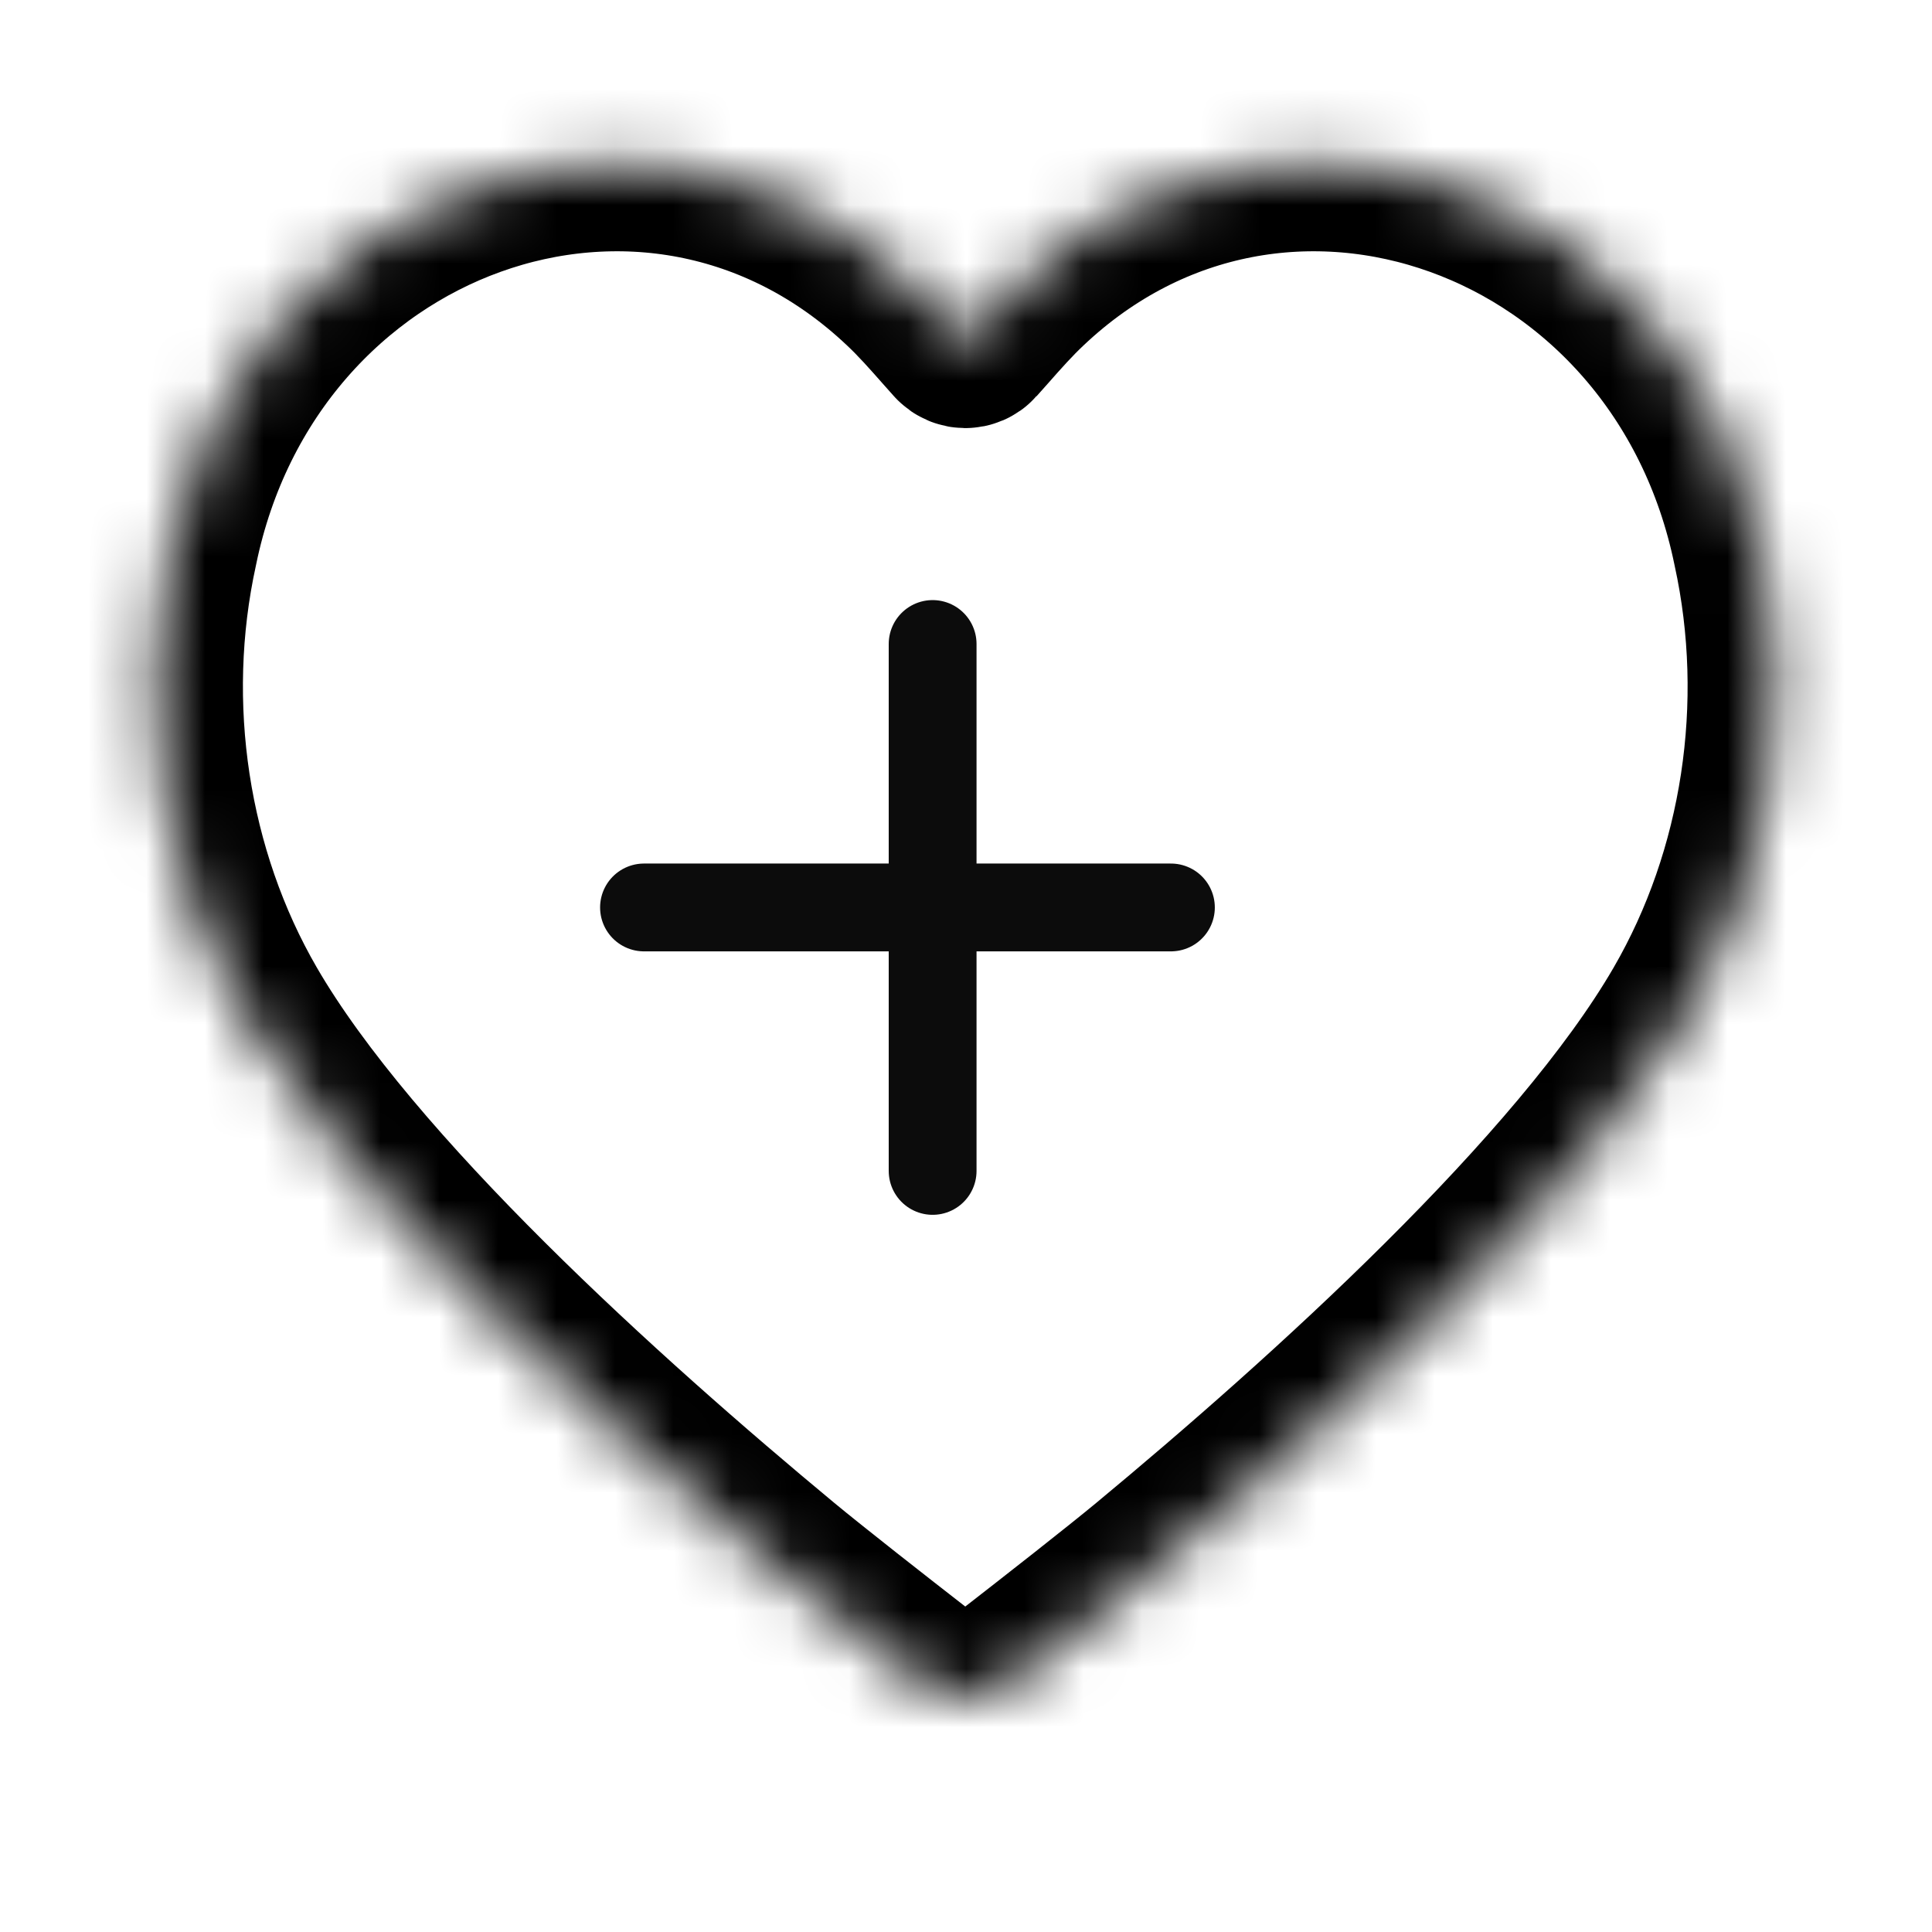 <svg width="33" height="33" viewBox="0 0 33 33" fill="none" xmlns="http://www.w3.org/2000/svg">
<path d="M11 15.5H20" stroke="#0C0C0C" stroke-width="1.5" stroke-linecap="round"/>
<path d="M15.93 11V20" stroke="#0C0C0C" stroke-width="1.5" stroke-linecap="round"/>
<mask id="path-3-inside-1_92_459" fill="white">
<path d="M13.294 26.826C10.278 24.325 5.927 20.409 4.113 17.277C2.757 14.937 2.315 12.039 2.905 9.343C4.166 3.204 11.149 0.695 15.498 4.81C15.742 5.039 15.968 5.294 16.199 5.556C16.261 5.626 16.324 5.696 16.387 5.767C16.441 5.827 16.534 5.827 16.588 5.767C16.651 5.696 16.714 5.626 16.776 5.556C17.007 5.294 17.233 5.039 17.477 4.81C21.826 0.695 28.809 3.204 30.07 9.343C30.66 12.039 30.218 14.937 28.861 17.277C27.048 20.409 22.697 24.325 19.681 26.826C19.166 27.253 18.083 28.101 17.321 28.693C16.83 29.074 16.145 29.074 15.654 28.693C14.892 28.101 13.809 27.253 13.294 26.826Z"/>
</mask>
<path d="M13.294 26.826C10.278 24.325 5.927 20.409 4.113 17.277C2.757 14.937 2.315 12.039 2.905 9.343C4.166 3.204 11.149 0.695 15.498 4.81C15.742 5.039 15.968 5.294 16.199 5.556C16.261 5.626 16.324 5.696 16.387 5.767C16.441 5.827 16.534 5.827 16.588 5.767C16.651 5.696 16.714 5.626 16.776 5.556C17.007 5.294 17.233 5.039 17.477 4.81C21.826 0.695 28.809 3.204 30.07 9.343C30.66 12.039 30.218 14.937 28.861 17.277C27.048 20.409 22.697 24.325 19.681 26.826C19.166 27.253 18.083 28.101 17.321 28.693C16.83 29.074 16.145 29.074 15.654 28.693C14.892 28.101 13.809 27.253 13.294 26.826Z" stroke="black" stroke-width="3" mask="url(#path-3-inside-1_92_459)"/>
</svg>
